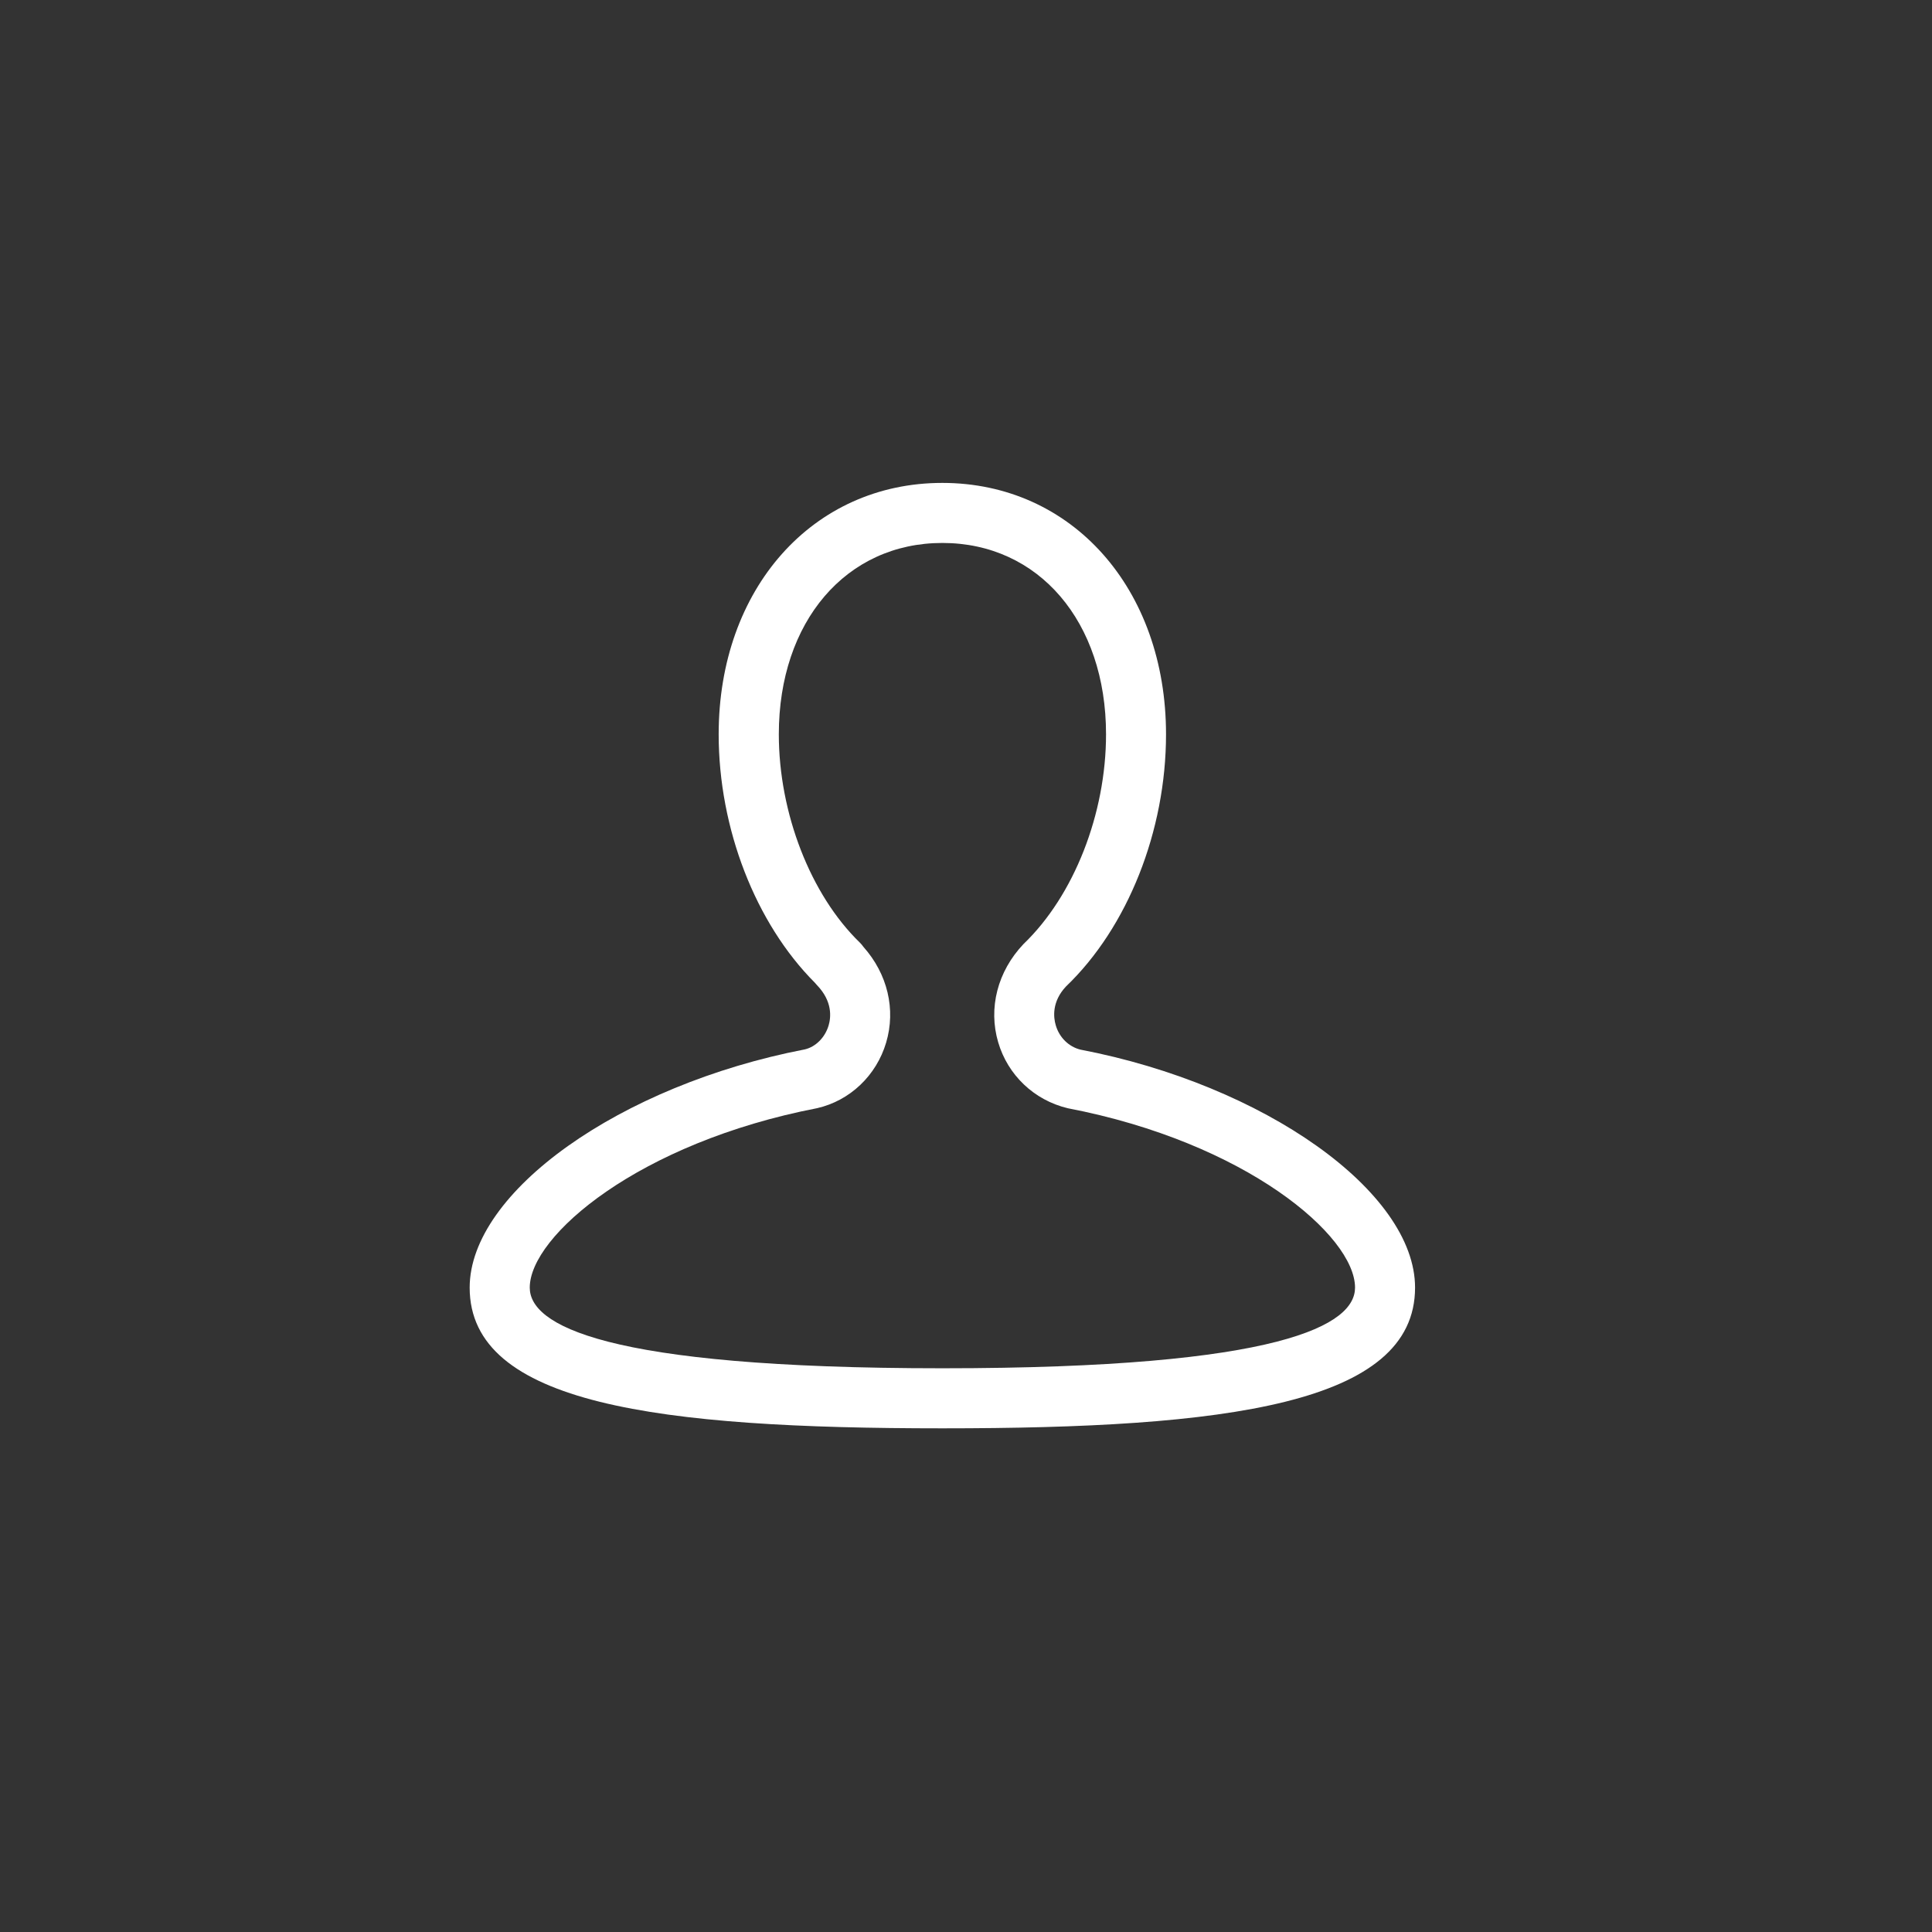 <?xml version="1.0" encoding="utf-8"?>
<!-- Generator: Adobe Illustrator 15.1.0, SVG Export Plug-In . SVG Version: 6.00 Build 0)  -->
<!DOCTYPE svg PUBLIC "-//W3C//DTD SVG 1.1//EN" "http://www.w3.org/Graphics/SVG/1.1/DTD/svg11.dtd">
<svg version="1.1" id="Layer_1" xmlns="http://www.w3.org/2000/svg" xmlns:xlink="http://www.w3.org/1999/xlink" x="0px" y="0px"
	 width="60px" height="60px" viewBox="0 0 60 60" enable-background="new 0 0 60 60" xml:space="preserve">
<rect x="0" y="0" width="60" height="60" fill="#333333" stroke="none"/>
<path fill="#FFFFFF" d="M29.267,44.358c-8.812,0-14.681-0.743-14.681-4.37c0-2.969,4.668-6.29,10.407-7.398
	c0.333-0.077,0.627-0.363,0.74-0.742c0.075-0.253,0.127-0.749-0.363-1.256c-0.024-0.024-0.044-0.048-0.065-0.074
	c-1.844-1.849-2.986-4.791-2.986-7.713c0-4.523,2.921-7.808,6.945-7.808c4.025,0,6.948,3.284,6.948,7.808
	c0,2.995-1.19,5.996-3.107,7.831c-0.441,0.468-0.392,0.958-0.317,1.206c0.11,0.378,0.404,0.666,0.766,0.755
	c5.71,1.094,10.392,4.414,10.392,7.39C43.947,43.615,38.078,44.358,29.267,44.358z M26.814,29.405
	c0.75,0.842,1.012,1.944,0.706,2.973c-0.303,1.024-1.124,1.804-2.142,2.037c-5.543,1.073-8.926,3.968-8.926,5.573
	c0,1.141,2.223,2.505,12.815,2.505c10.592,0,12.815-1.364,12.815-2.505c0-1.611-3.394-4.51-8.923-5.571
	c-1.05-0.252-1.861-1.034-2.159-2.047c-0.313-1.062-0.021-2.202,0.786-3.052c1.569-1.504,2.563-4.049,2.563-6.514
	c0-3.498-2.091-5.942-5.083-5.942c-2.991,0-5.079,2.443-5.079,5.942c0,2.449,0.987,4.988,2.515,6.468
	C26.743,29.314,26.782,29.357,26.814,29.405z"/>
</svg>
